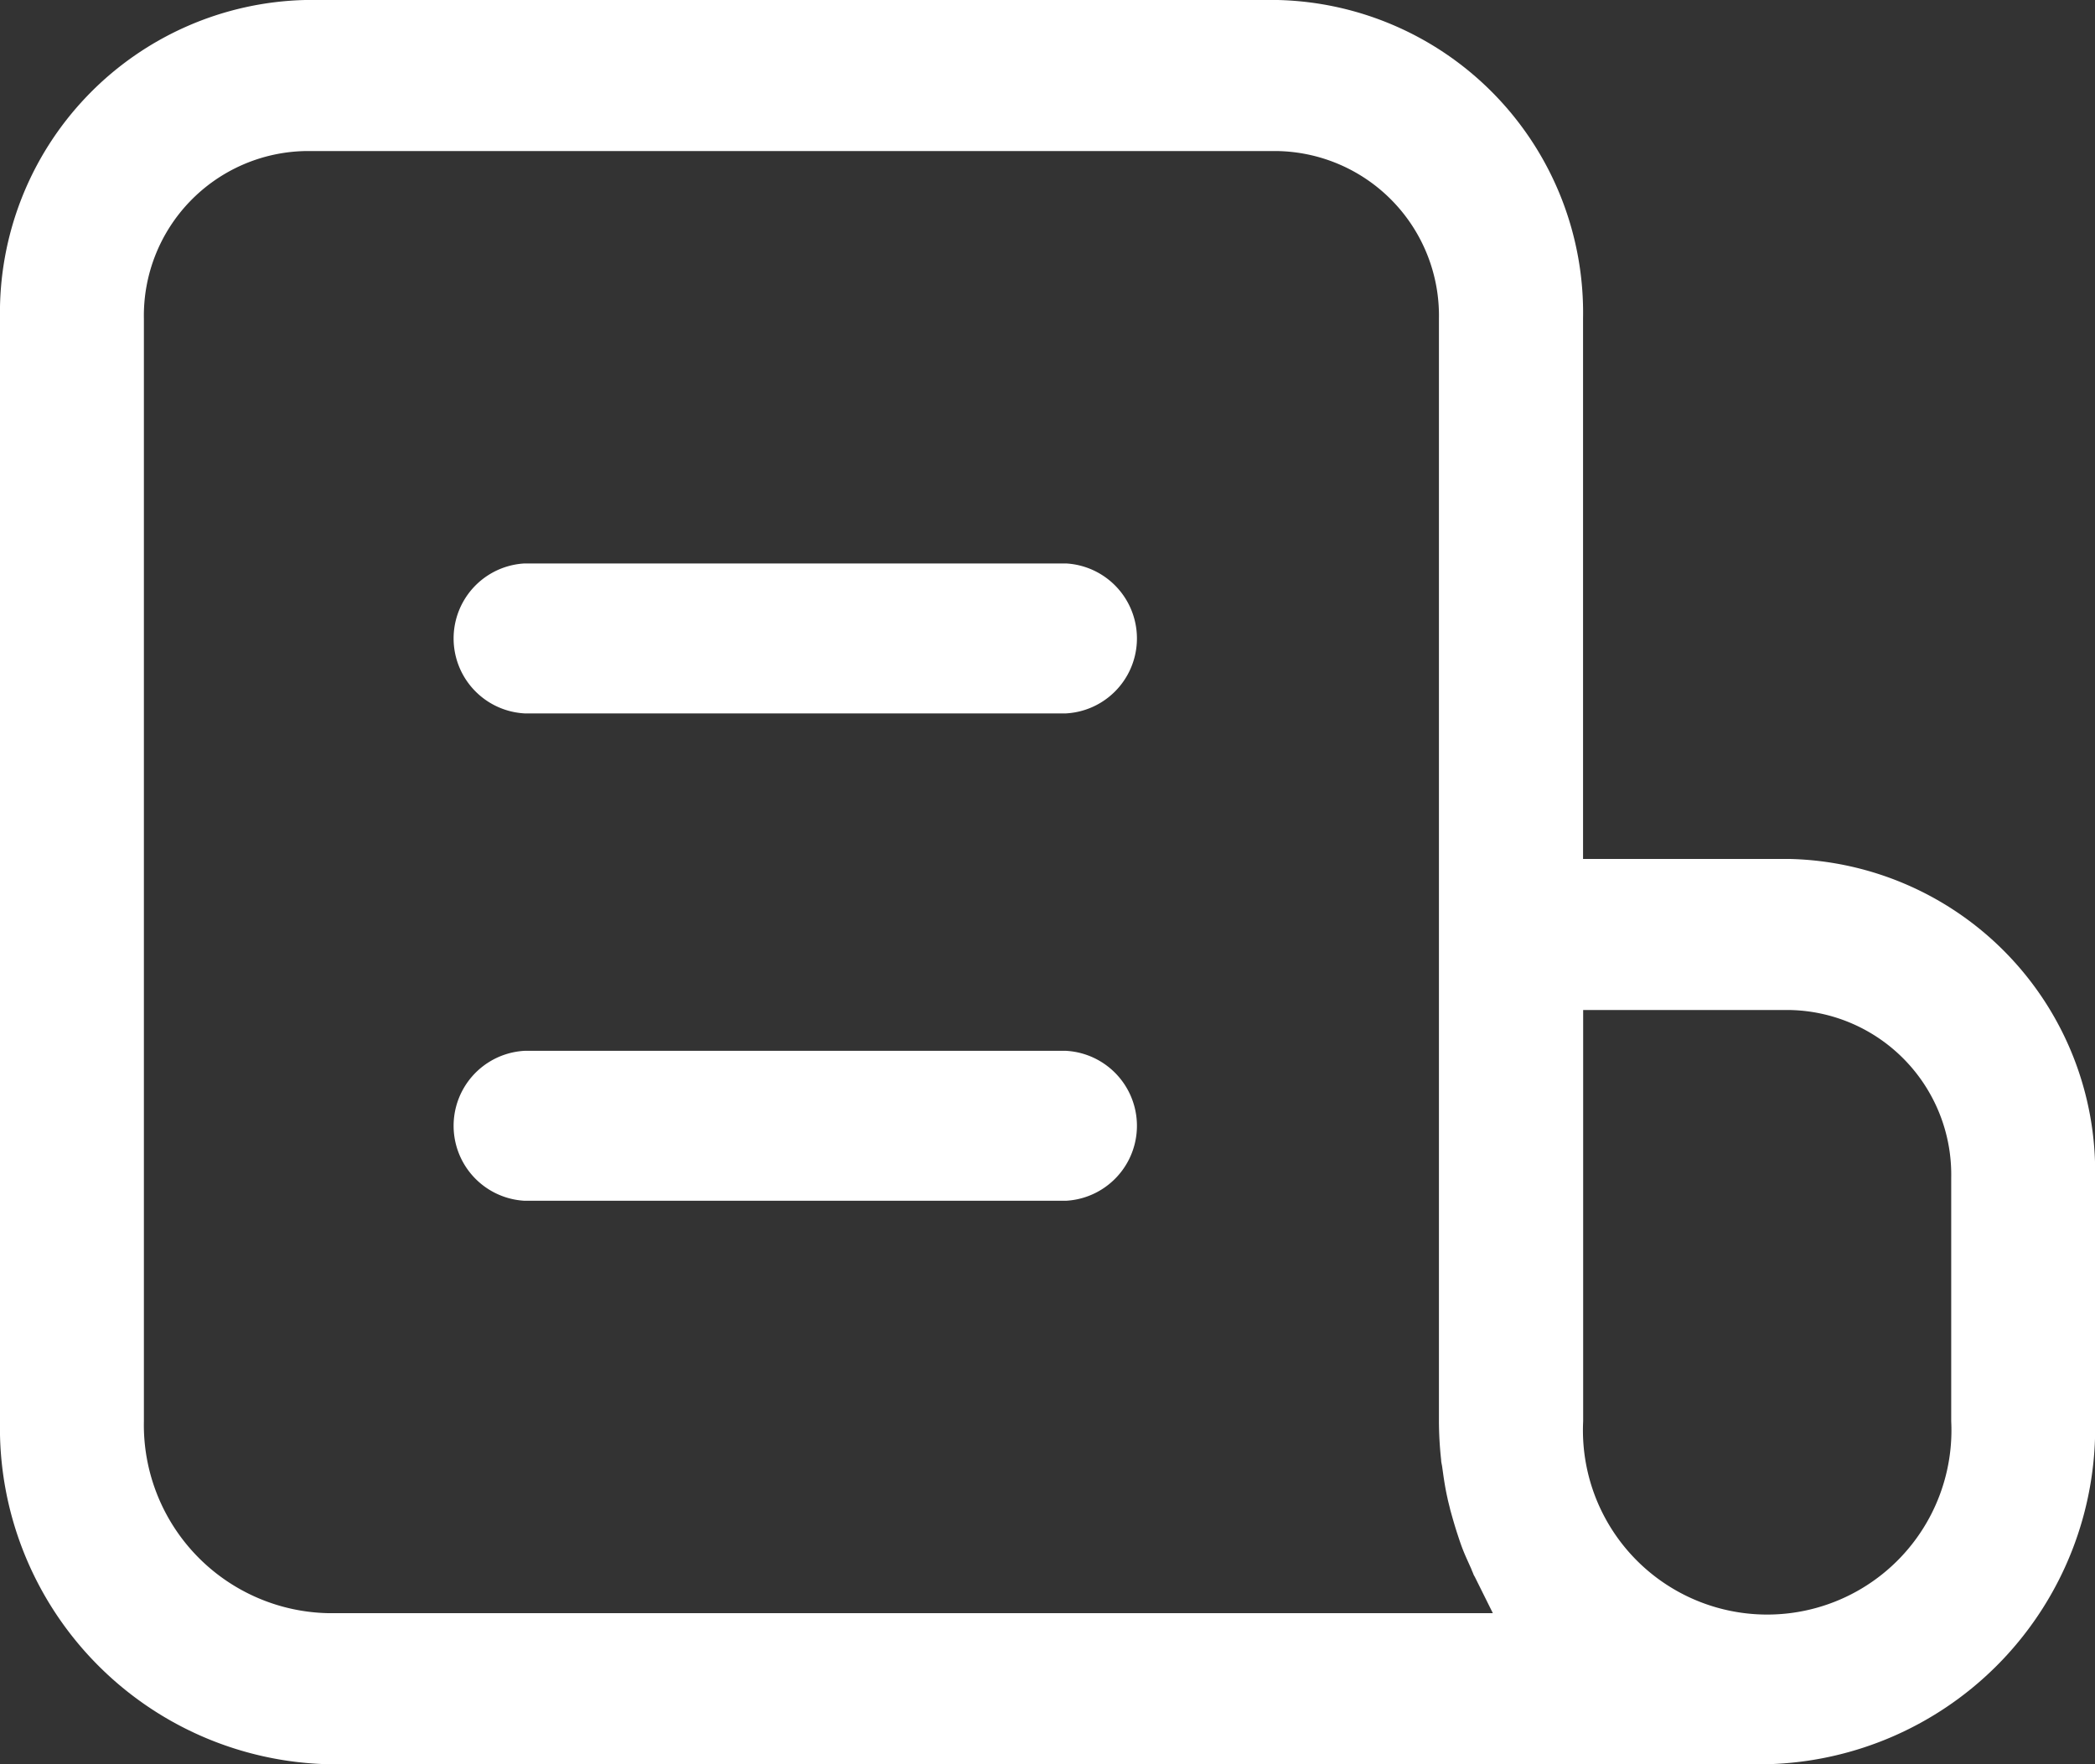 <svg xmlns="http://www.w3.org/2000/svg" width="19" height="16" viewBox="0 0 19 16">
  <rect x="0" y="0" width="19" height="16" fill="#333333" stroke="none"/>
  <defs>
    <style>
      .cls-1 {
        fill: #fff;
        fill-rule: evenodd;
      }
    </style>
  </defs>
  <path id="形状_48" data-name="形状 48" class="cls-1" d="M92.588,1723H83.769A2.837,2.837,0,0,0,81,1725.89v10a3.051,3.051,0,0,0,2.975,3.11H97.026a3.051,3.051,0,0,0,2.975-3.11v-2.21a2.837,2.837,0,0,0-2.77-2.89H95.357v-4.9A2.837,2.837,0,0,0,92.588,1723Zm-8.175,14.63H83.974a1.707,1.707,0,0,1-1.669-1.74v-10a1.493,1.493,0,0,1,1.463-1.52h8.819a1.493,1.493,0,0,1,1.463,1.52v10a3.291,3.291,0,0,0,.02.35c0,0.02.006,0.04,0.009,0.06l0.007,0.05c0.011,0.08.024,0.16,0.04,0.23,0.008,0.04.017,0.07,0.026,0.11,0.022,0.08.042,0.15,0.065,0.22,0.013,0.04.026,0.08,0.041,0.12,0.026,0.07.055,0.13,0.086,0.2,0.007,0.02.013,0.03,0.02,0.05a0.2,0.2,0,0,0,.011.02l0.164,0.33H84.413Zm12.819-5.47a1.493,1.493,0,0,1,1.464,1.52v2.21a1.671,1.671,0,1,1-3.338,0v-3.73h1.875Zm-6.564-4.05H85.758a0.681,0.681,0,0,0,0,1.36h4.909A0.681,0.681,0,0,0,90.667,1728.11Zm0,4.42H85.758a0.681,0.681,0,0,0,0,1.36h4.909A0.681,0.681,0,0,0,90.667,1732.53Z" transform="translate(-81 -1723)"/>
</svg>
